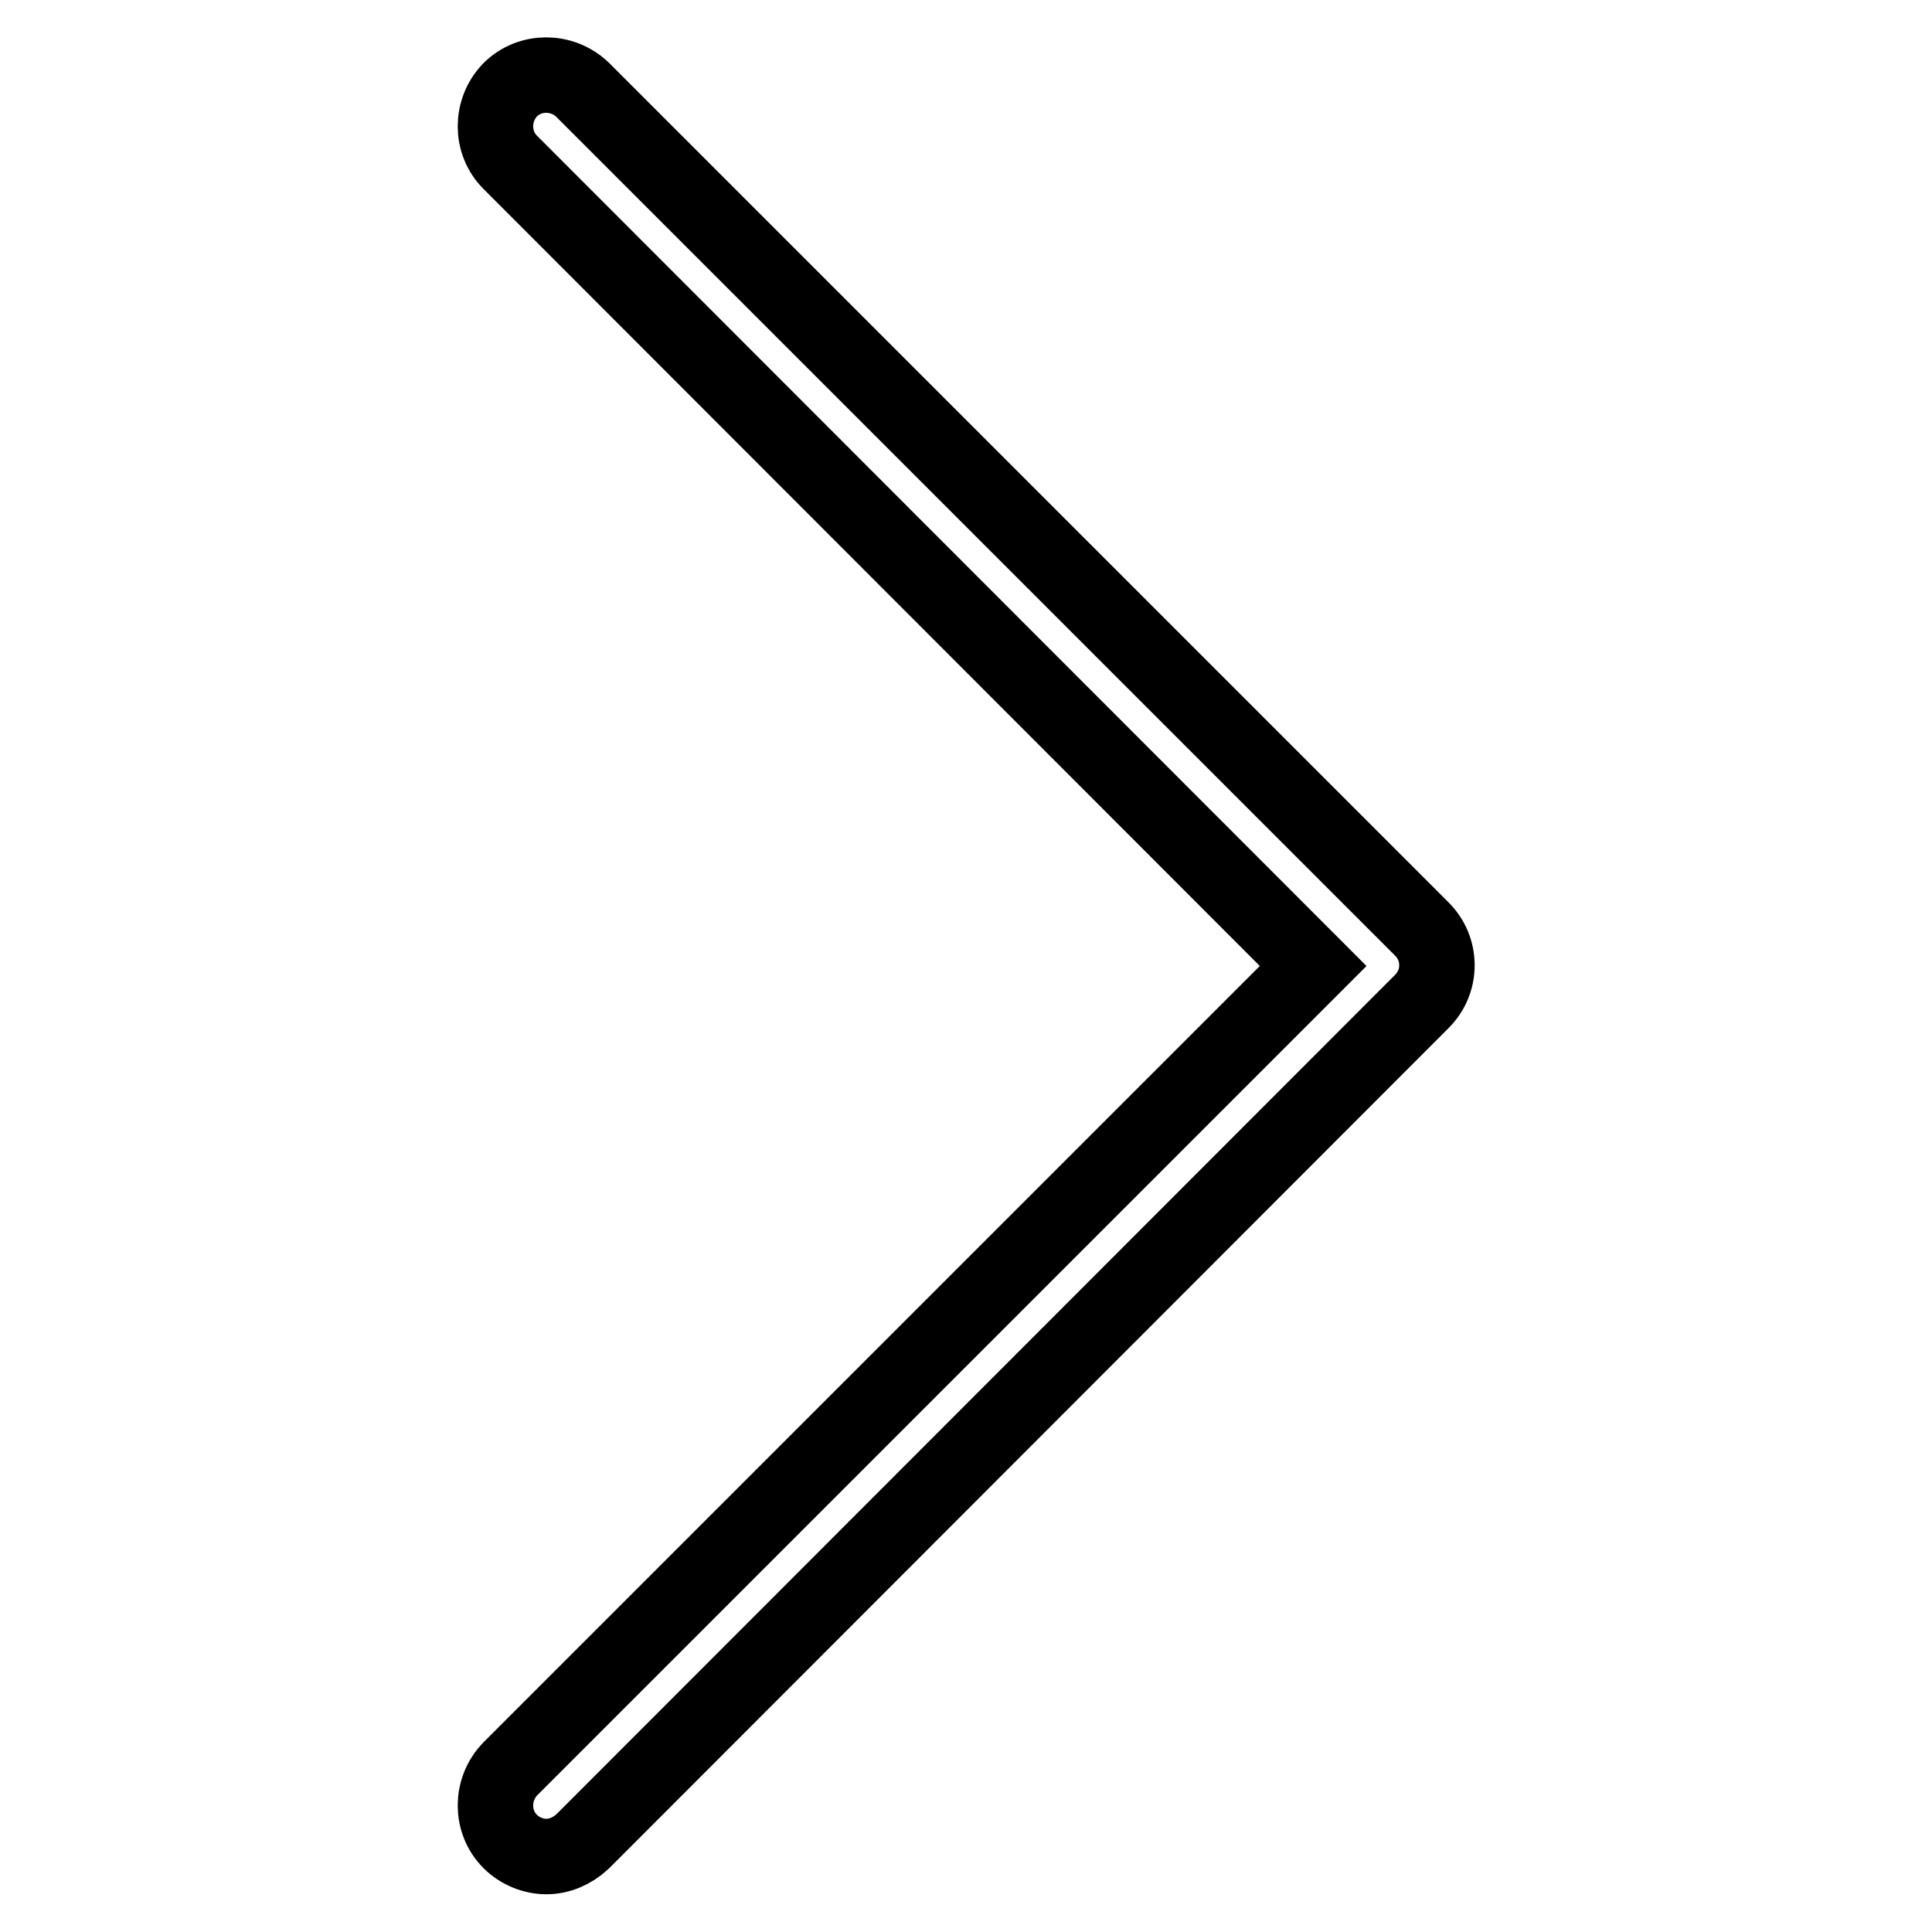 <?xml version="1.0" encoding="utf-8"?>
<!-- Svg Vector Icons : http://www.onlinewebfonts.com/icon -->
<!DOCTYPE svg PUBLIC "-//W3C//DTD SVG 1.1//EN" "http://www.w3.org/Graphics/SVG/1.1/DTD/svg11.dtd">
<svg version="1.1" xmlns="http://www.w3.org/2000/svg" xmlns:xlink="http://www.w3.org/1999/xlink" x="0px" y="0px" viewBox="0 0 256 256" enable-background="new 0 0 256 256" xml:space="preserve">
<g> <path stroke-width="10" fill-opacity="0" stroke="#000000"  d="M72.4,246c-1.7,0-3.5-0.7-4.8-2c-2.6-2.6-2.6-6.9,0-9.6L174,128L67.6,21.5c-2.6-2.6-2.6-6.9,0-9.6 c2.6-2.6,6.9-2.6,9.6,0l111.2,111.2c1.3,1.3,2,3,2,4.8c0,1.8-0.7,3.5-2,4.8L77.2,244C75.8,245.3,74.1,246,72.4,246z"/></g>
</svg>